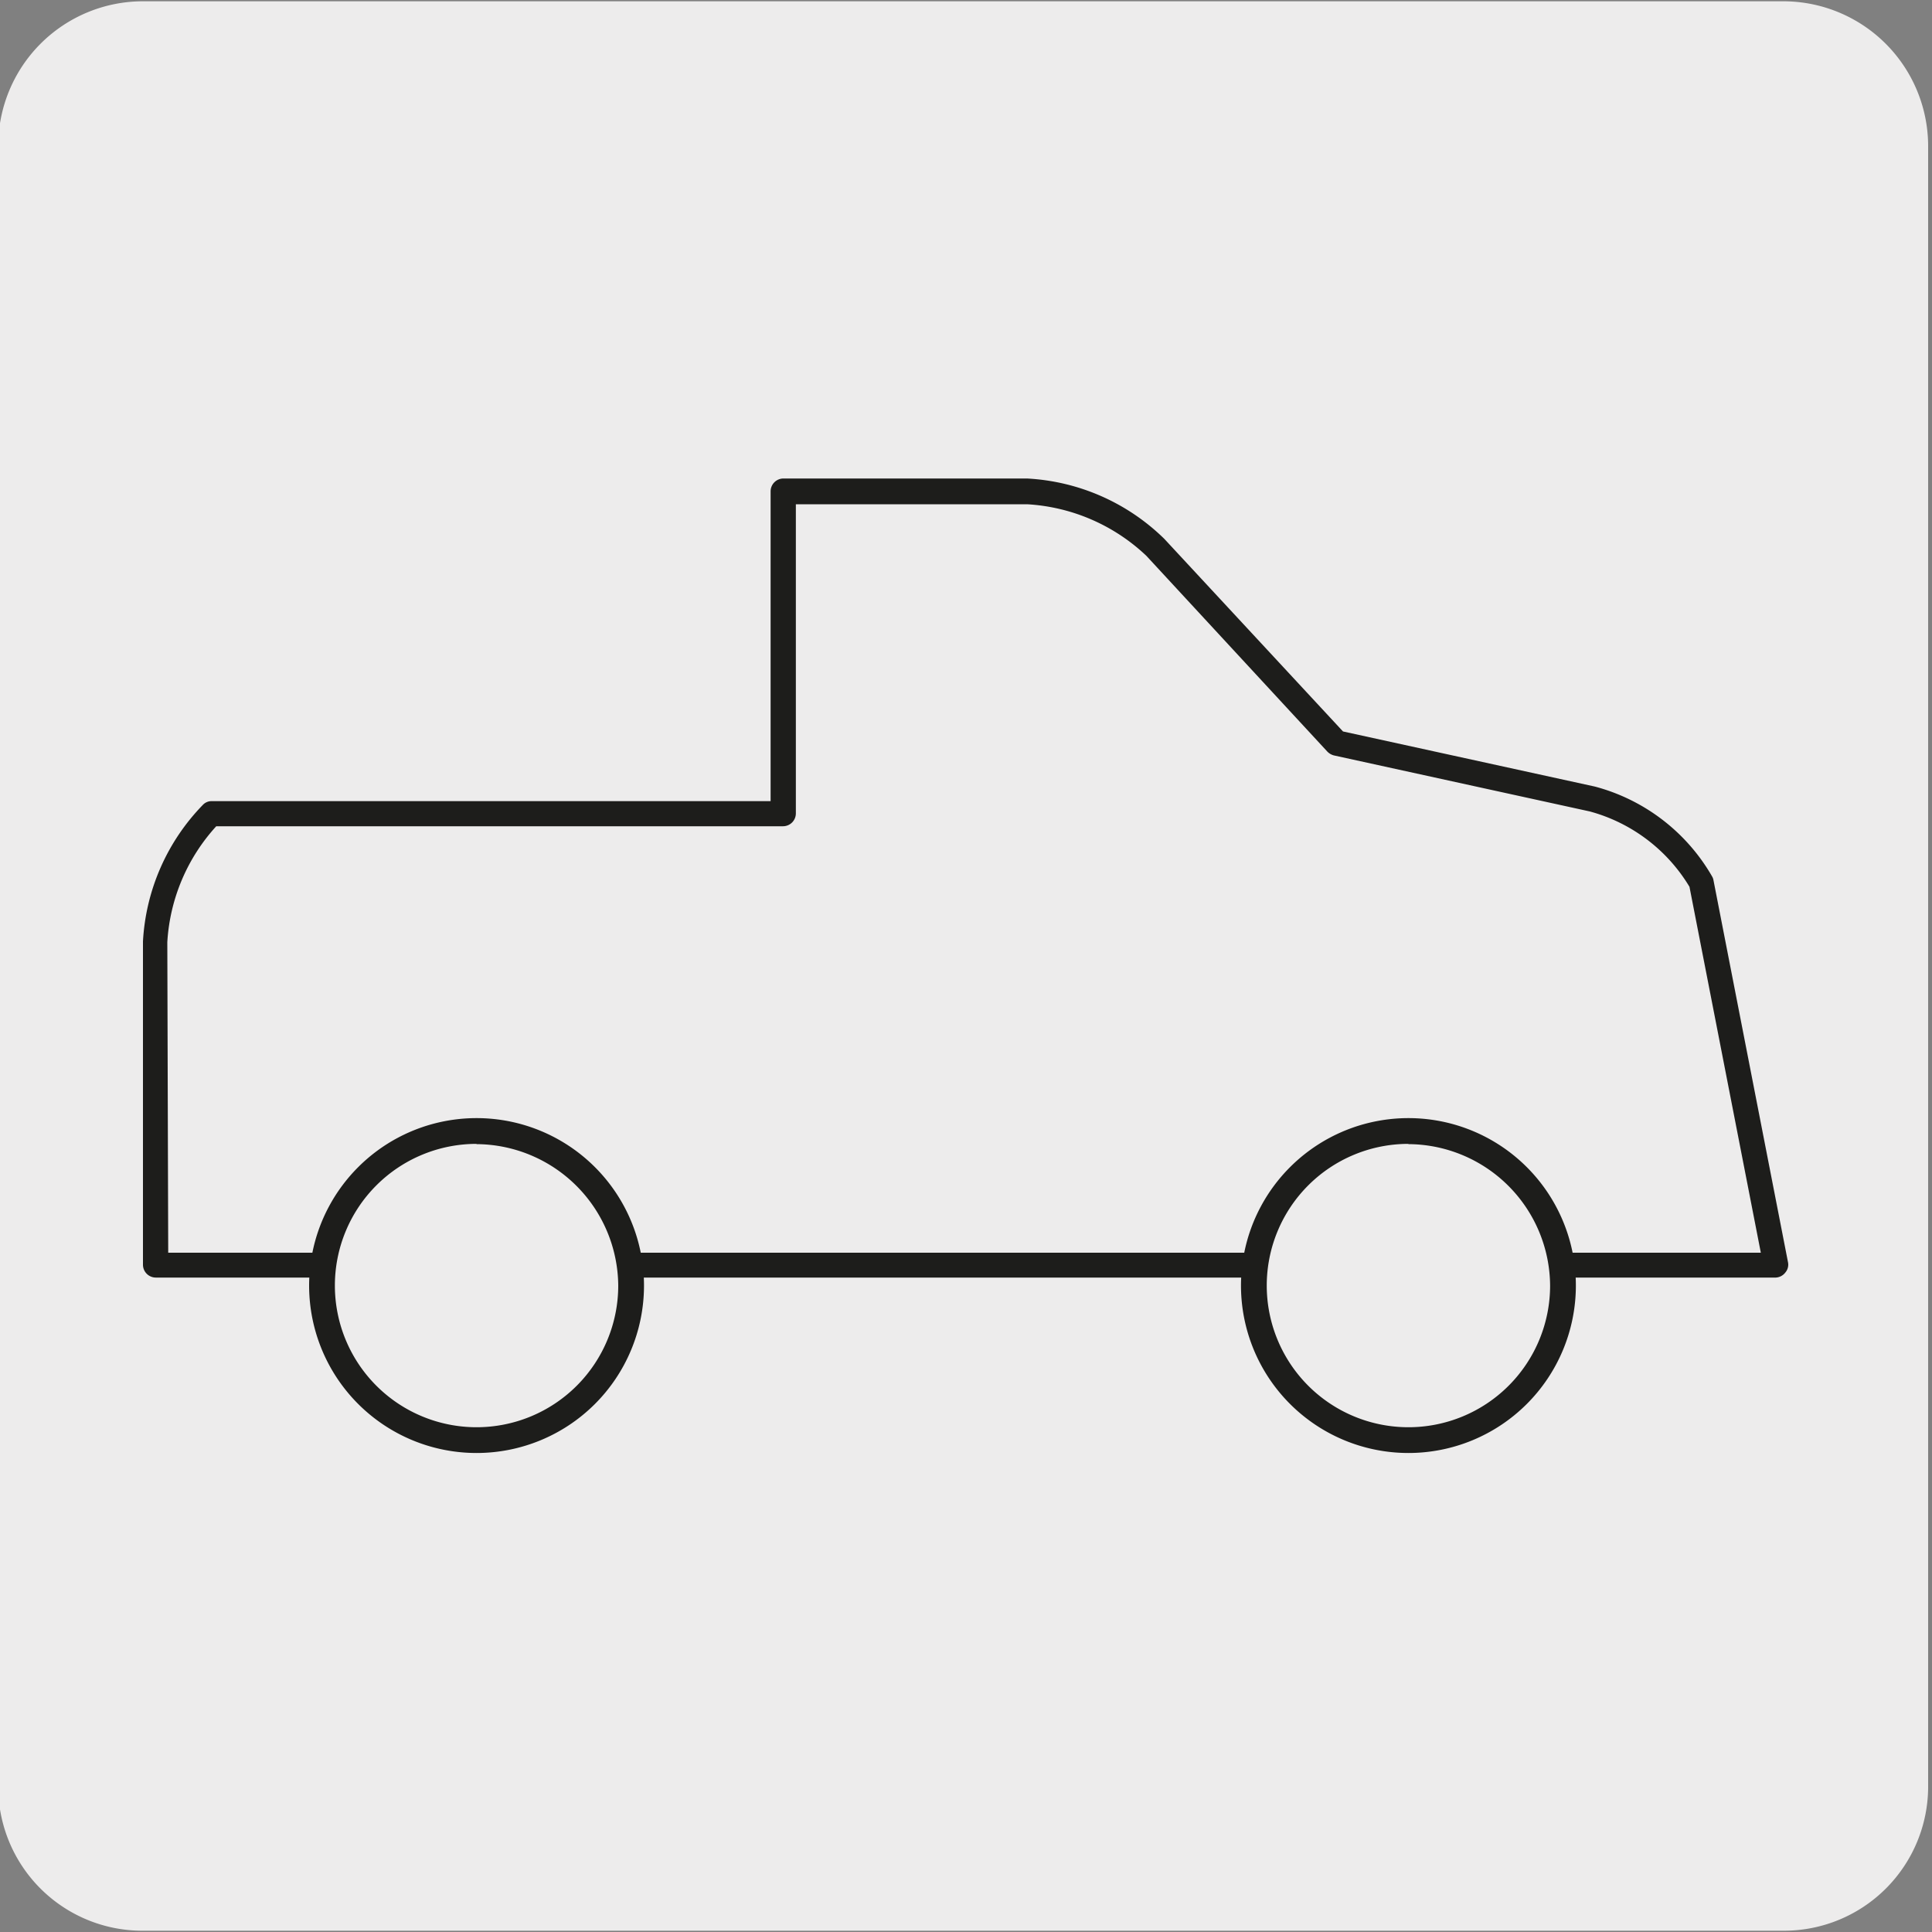 <svg xmlns="http://www.w3.org/2000/svg" viewBox="0 0 150 150"><rect x="0" y="0" width="150" height="150" fill="#808080" stroke="none"/><defs><style>.cls-1{fill:#edecec;}.cls-2{fill:#1d1d1b;}</style></defs><g id="Capa_1" data-name="Capa 1"><path class="cls-1" d="M11.1.1H138.41A11.25,11.25,0,0,1,149.7,11.31v127.4a11.19,11.19,0,0,1-11.19,11.19H11.05A11.19,11.19,0,0,1-.14,138.71V11.34A11.24,11.24,0,0,1,11.1.1Z"/></g><g id="Capa_2" data-name="Capa 2"><path class="cls-2" d="M137.88,99.19H12.1a1,1,0,0,1-1-1V73.09a16.48,16.48,0,0,1,4.69-10.64.93.93,0,0,1,.64-.25h43.4V38.15a1,1,0,0,1,1-1H79.72A16.44,16.44,0,0,1,90.4,41.84l13.87,14.95,19.56,4.28a14.91,14.91,0,0,1,9.11,7,.84.84,0,0,1,.09.25L138.82,98a.94.94,0,0,1-.2.79A1,1,0,0,1,137.88,99.19ZM13.06,97.26H136.71l-5.54-28.41A13,13,0,0,0,123.43,63l-19.87-4.35a1.1,1.1,0,0,1-.5-.29L89,43.15a14.68,14.68,0,0,0-9.26-4H61.79v24a1,1,0,0,1-1,1h-44a14.61,14.61,0,0,0-3.8,9Z"/><path class="cls-1" d="M37,87.87a12,12,0,1,0,12,12,12,12,0,0,0-12-12"/><path class="cls-2" d="M37,112.81a13,13,0,1,1,13-12.94A13,13,0,0,1,37,112.81Zm0-24a11,11,0,1,0,11,11A11.07,11.07,0,0,0,37,88.83Z"/><path class="cls-1" d="M109.35,87.87a12,12,0,1,0,12,12,12,12,0,0,0-12-12"/><path class="cls-2" d="M109.35,112.81a13,13,0,1,1,13-12.94A13,13,0,0,1,109.35,112.81Zm0-24a11,11,0,1,0,11,11A11.06,11.06,0,0,0,109.35,88.83Z"/></g></svg>